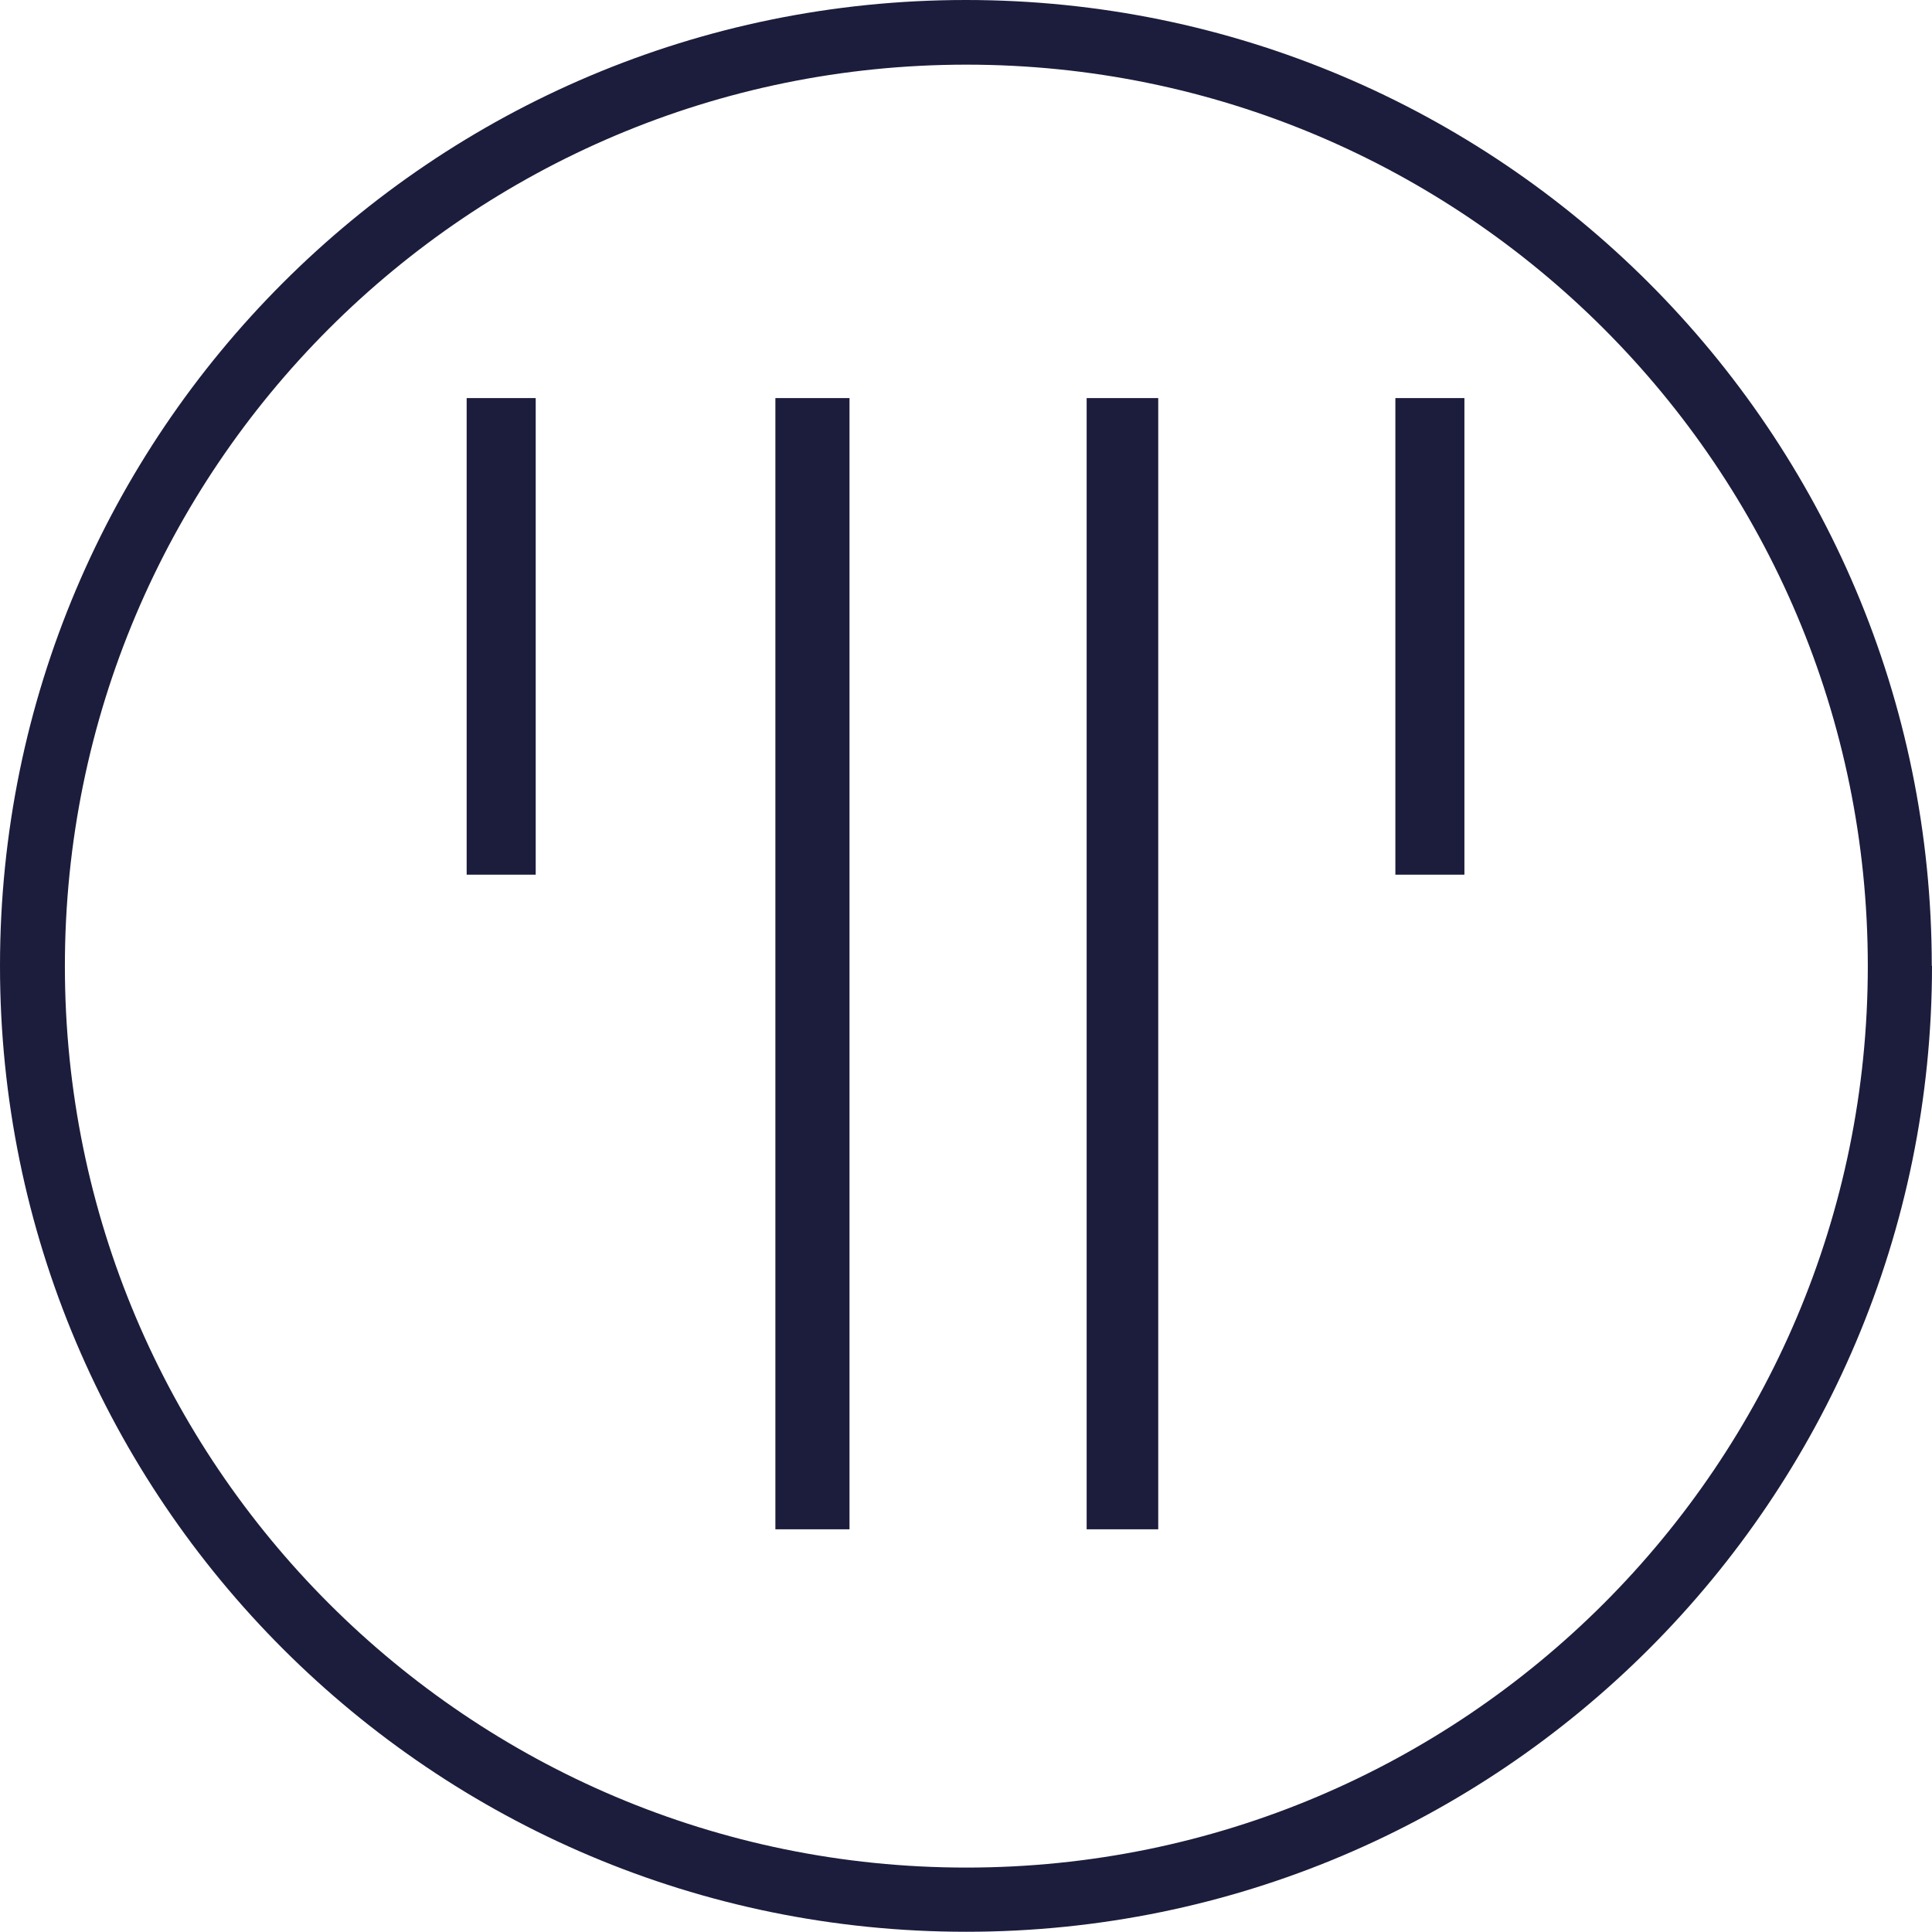 <svg xmlns="http://www.w3.org/2000/svg" id="Livello_2" data-name="Livello 2" viewBox="0 0 83.67 83.67"><defs><style>      .cls-1 {        fill: #1c1c3c;      }    </style></defs><g id="Livello_1-2" data-name="Livello 1"><path class="cls-1" d="M83.67,41.83c0,23.1-18.73,41.83-41.83,41.83S0,64.94,0,41.83,18.73,0,41.83,0s41.83,18.73,41.83,41.83ZM80.89,41.84c0-21.56-17.48-39.04-39.04-39.04S2.81,20.28,2.81,41.84s17.48,39.04,39.04,39.04,39.04-17.48,39.04-39.04Z"></path><rect class="cls-1" x="33.58" y="17.24" width="3.21" height="48.99"></rect><rect class="cls-1" x="47.06" y="17.24" width="3.1" height="48.99"></rect><rect class="cls-1" x="20.21" y="17.24" width="2.99" height="20.64"></rect><rect class="cls-1" x="60.43" y="17.24" width="2.99" height="20.64"></rect></g></svg>